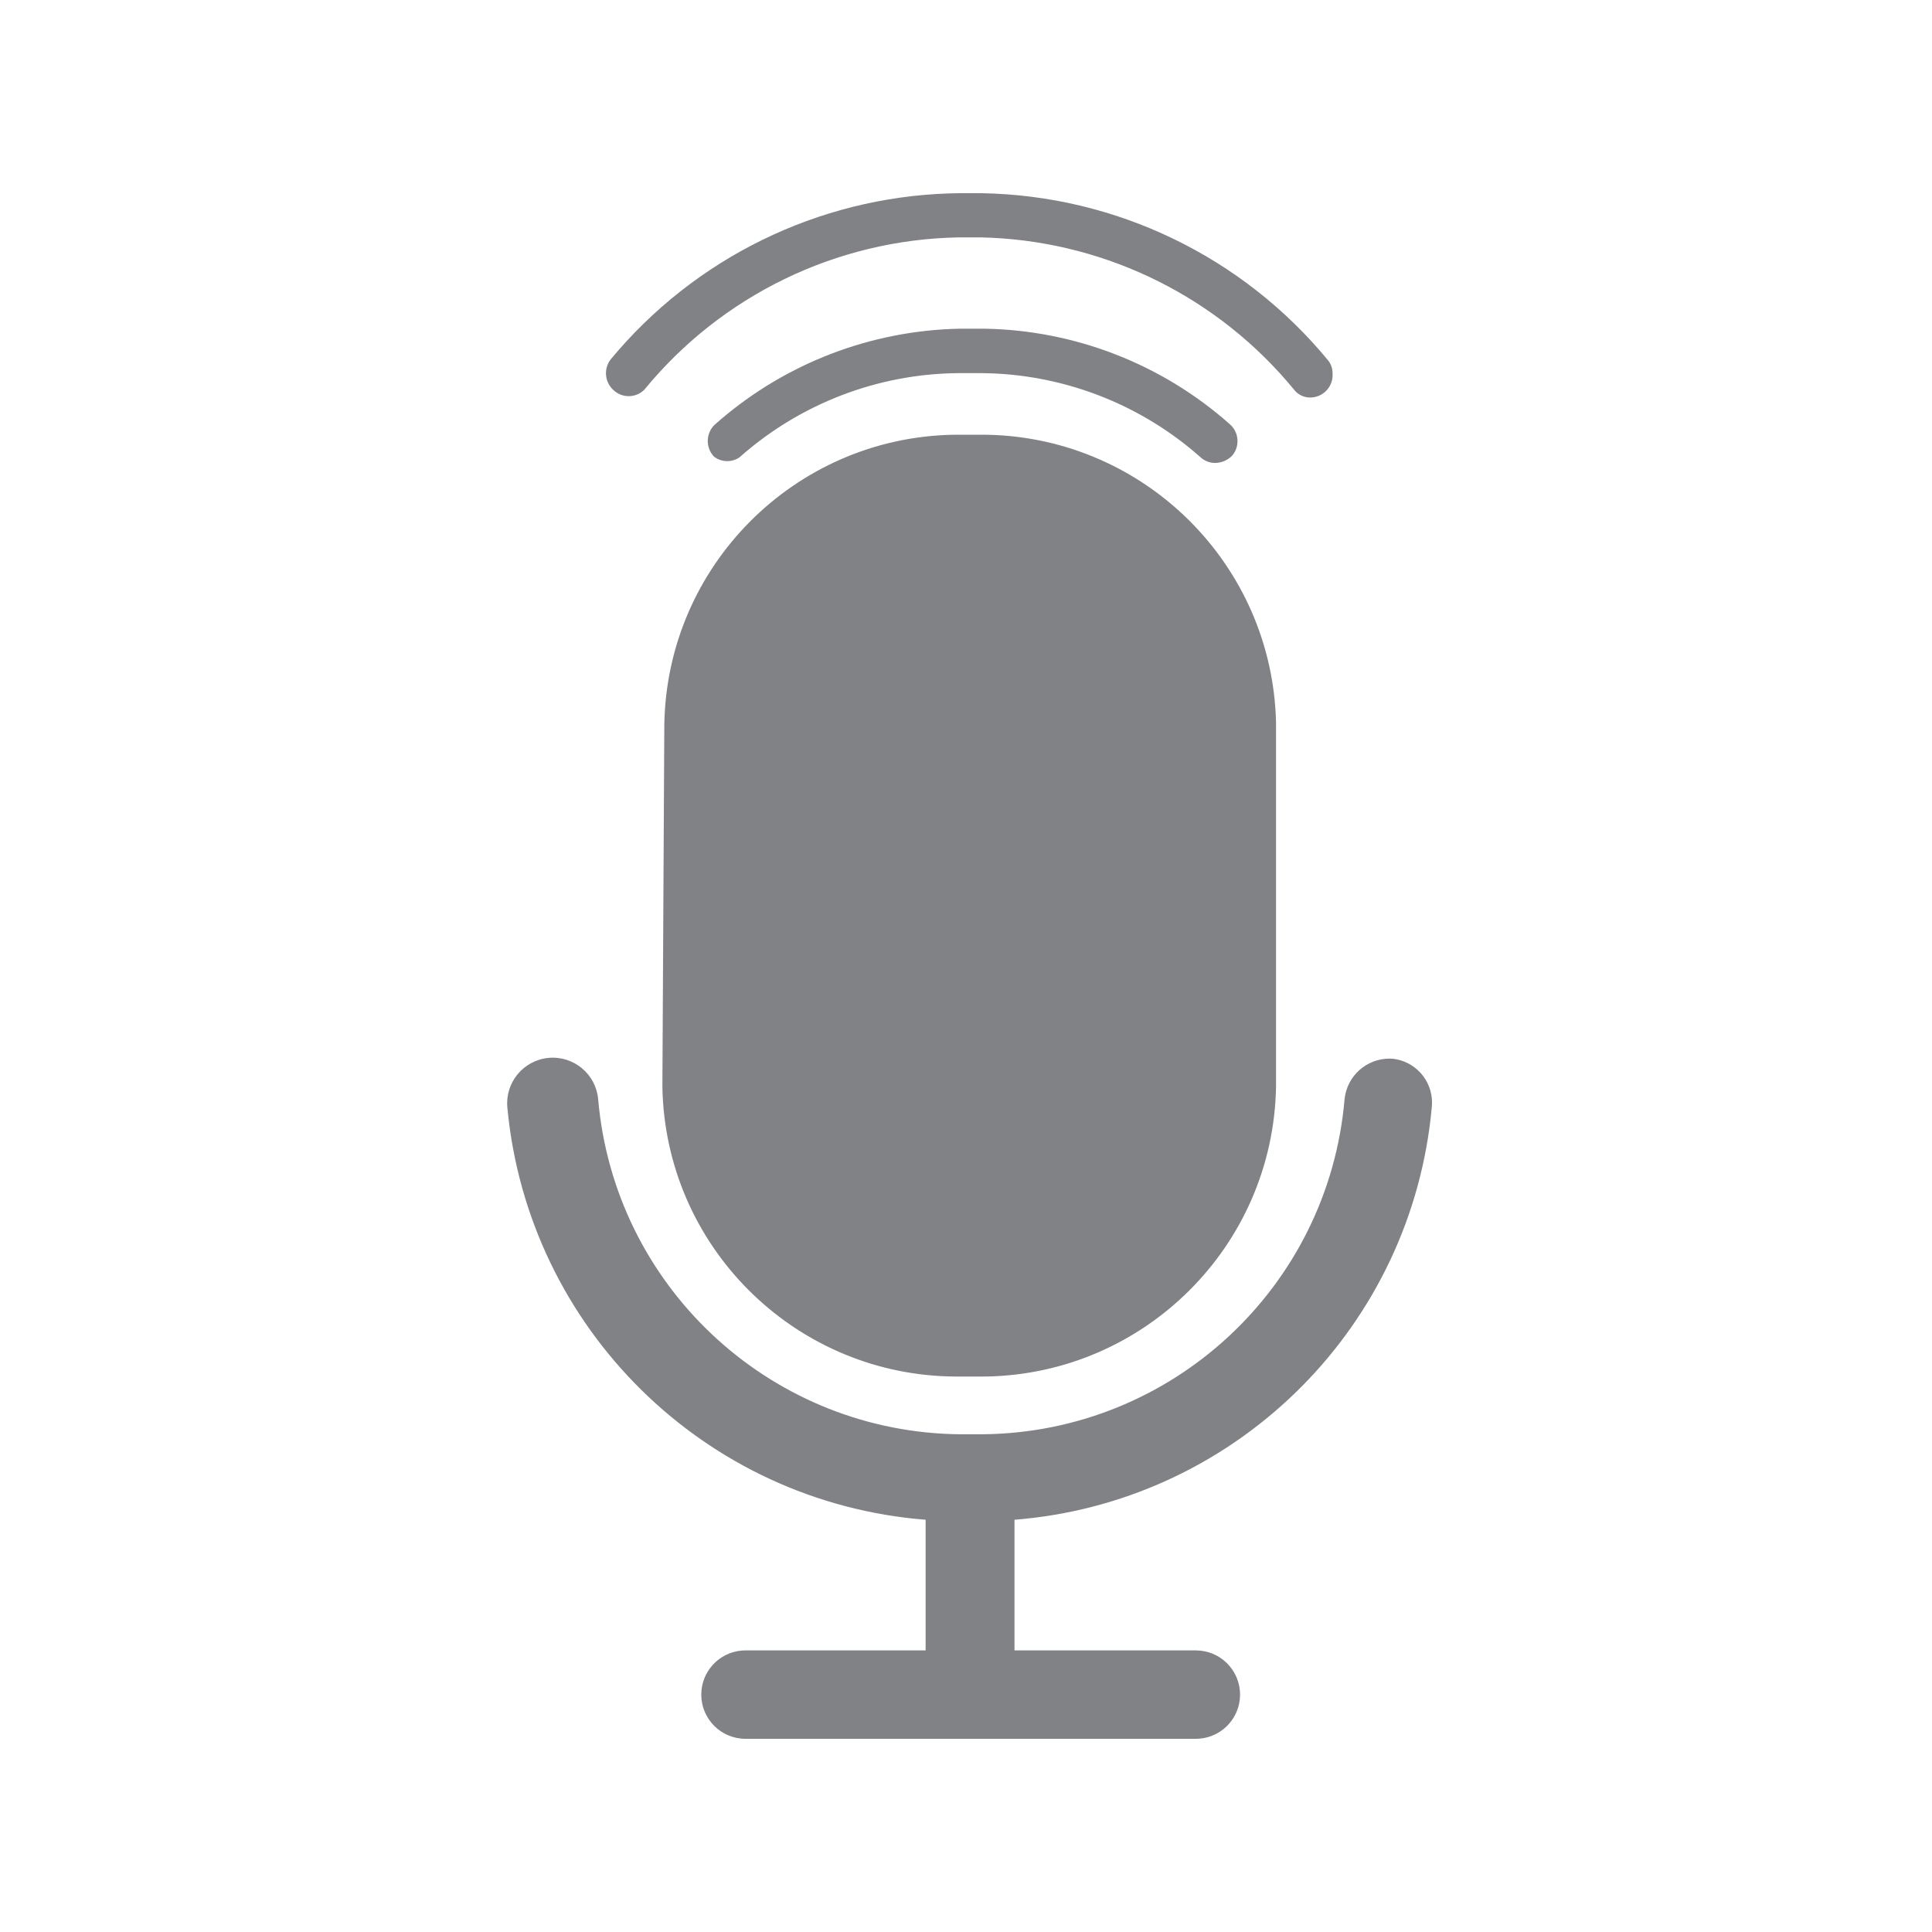 <?xml version="1.0" encoding="UTF-8"?>
<svg width="80px" height="80px" viewBox="0 0 80 80" version="1.1" xmlns="http://www.w3.org/2000/svg" xmlns:xlink="http://www.w3.org/1999/xlink">
    <title>picto_micro</title>
    <g id="Page-1" stroke="none" stroke-width="1" fill="none" fill-rule="evenodd">
        <g id="picto_micro">
            <rect id="Rectangle-Copy-12" fill-opacity="0" fill="#FFFFFF" x="0" y="0" width="80" height="80"></rect>
            <path d="M22.713,43.805 C23.752,43.708 24.672,44.472 24.768,45.51 C25.434,53.201 31.756,59.152 39.438,59.384 L39.768,59.39 L40.678,59.39 C48.517,59.325 55.017,53.301 55.678,45.49 C55.788,44.542 56.59,43.837 57.529,43.835 L57.678,43.84 L57.825,43.863 C58.741,44.044 59.383,44.895 59.288,45.84 C58.47,54.868 51.348,62.017 42.359,62.899 L42.008,62.93 L42.008,68.34 L49.518,68.34 C50.529,68.34 51.348,69.159 51.348,70.17 C51.348,71.13 50.609,71.918 49.668,71.994 L49.518,72 L30.868,72 C29.858,72 29.038,71.181 29.038,70.17 C29.038,69.21 29.778,68.422 30.718,68.346 L30.868,68.34 L38.328,68.34 L38.328,62.93 C29.173,62.207 21.865,55.004 21.008,45.86 C20.912,44.822 21.675,43.902 22.713,43.805 Z M40.608,18 C47.142,17.987 52.508,23.115 52.827,29.605 L52.838,29.91 L52.838,45 C52.72,51.597 47.392,56.888 40.832,56.999 L40.528,57 L39.628,57 C33.072,56.996 27.71,51.82 27.437,45.306 L27.428,45 L27.508,30 C27.616,23.439 32.888,18.158 39.412,18.003 L39.718,18 L40.608,18 Z M40.748,13.61 C44.501,13.669 48.109,15.07 50.918,17.56 C51.304,17.891 51.353,18.469 51.028,18.86 C50.84,19.057 50.58,19.169 50.308,19.17 C50.09,19.168 49.88,19.086 49.718,18.94 C47.312,16.804 44.241,15.576 41.034,15.459 L40.648,15.45 L39.698,15.45 C36.349,15.474 33.122,16.715 30.618,18.94 C30.298,19.156 29.876,19.144 29.568,18.91 C29.22,18.547 29.22,17.973 29.568,17.61 C32.273,15.191 35.729,13.785 39.346,13.623 L39.748,13.61 L40.748,13.61 Z M40.648,8 C46.221,8.095 51.471,10.632 55.008,14.94 C55.12,15.09 55.18,15.273 55.178,15.46 C55.197,15.713 55.112,15.964 54.942,16.153 C54.772,16.341 54.532,16.453 54.278,16.46 C54.01,16.47 53.754,16.351 53.588,16.14 C50.482,12.352 45.917,10.068 41.036,9.844 L40.628,9.83 L39.678,9.83 C34.629,9.925 29.877,12.232 26.678,16.14 C26.32,16.492 25.746,16.492 25.388,16.14 C25.035,15.808 24.992,15.263 25.288,14.88 C28.761,10.686 33.862,8.189 39.29,8.009 L39.698,8 L40.648,8 Z" id="Shape" fill="#818285" fill-rule="nonzero"></path>
        </g>
    </g>
</svg>